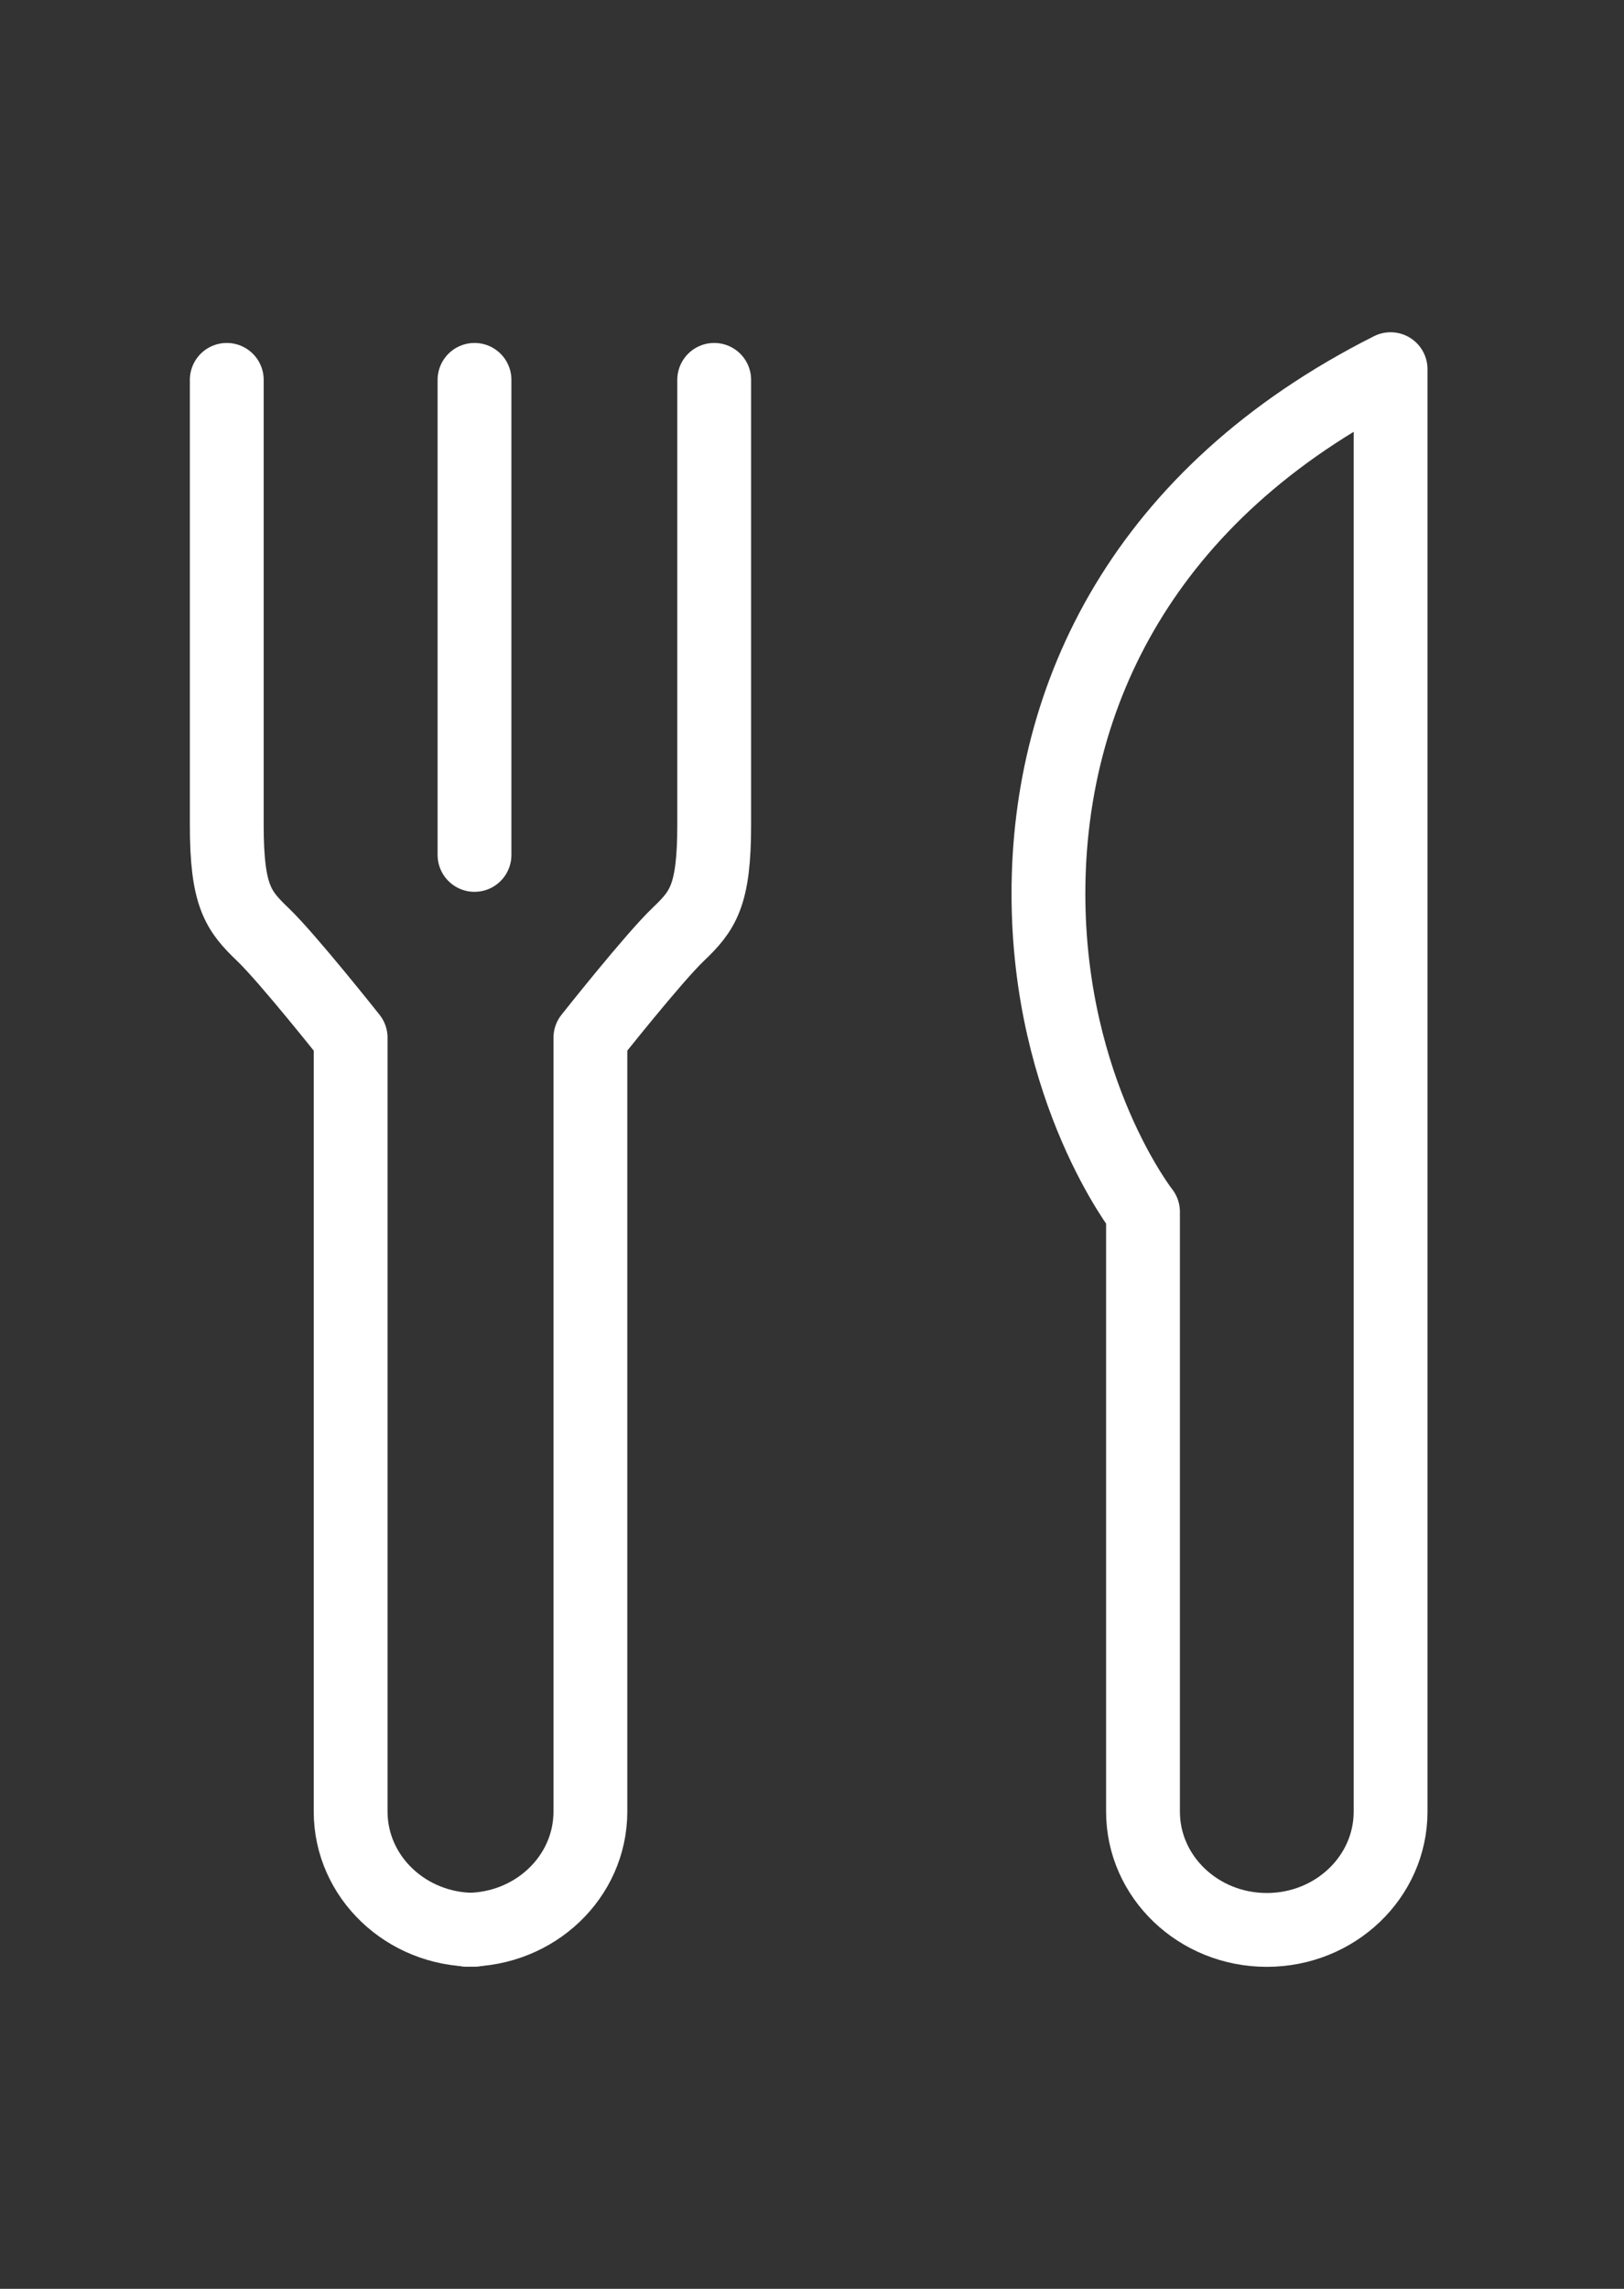 <svg width="22" height="31" viewBox="0 0 22 31" fill="none" xmlns="http://www.w3.org/2000/svg">
<rect x="0" y="0" width="22" height="31" fill="#333333" stroke="none"/>
<path fill-rule="evenodd" clip-rule="evenodd" d="M18.838 24.537C18.838 25.421 18.088 26.139 17.161 26.139C16.235 26.139 15.484 25.421 15.484 24.537V16.413C15.484 16.413 14.203 14.783 14.203 12.104C14.203 9.426 15.484 6.689 18.838 5V24.101V24.537Z" stroke="white" stroke-linecap="round" stroke-linejoin="round"/>
<path d="M6.427 26.137C5.501 26.137 4.75 25.421 4.75 24.536V14.055C4.75 14.055 3.896 12.977 3.56 12.656C3.225 12.336 3.072 12.133 3.072 11.172V5.145" stroke="white" stroke-linecap="round" stroke-linejoin="round"/>
<path d="M6.32 26.137C7.247 26.137 7.998 25.421 7.998 24.536V14.055C7.998 14.055 8.851 12.977 9.187 12.656C9.522 12.336 9.675 12.133 9.675 11.172V5.145" stroke="white" stroke-linecap="round" stroke-linejoin="round"/>
<path d="M6.428 5.145V11.579" stroke="white" stroke-linecap="round" stroke-linejoin="round"/>
</svg>
